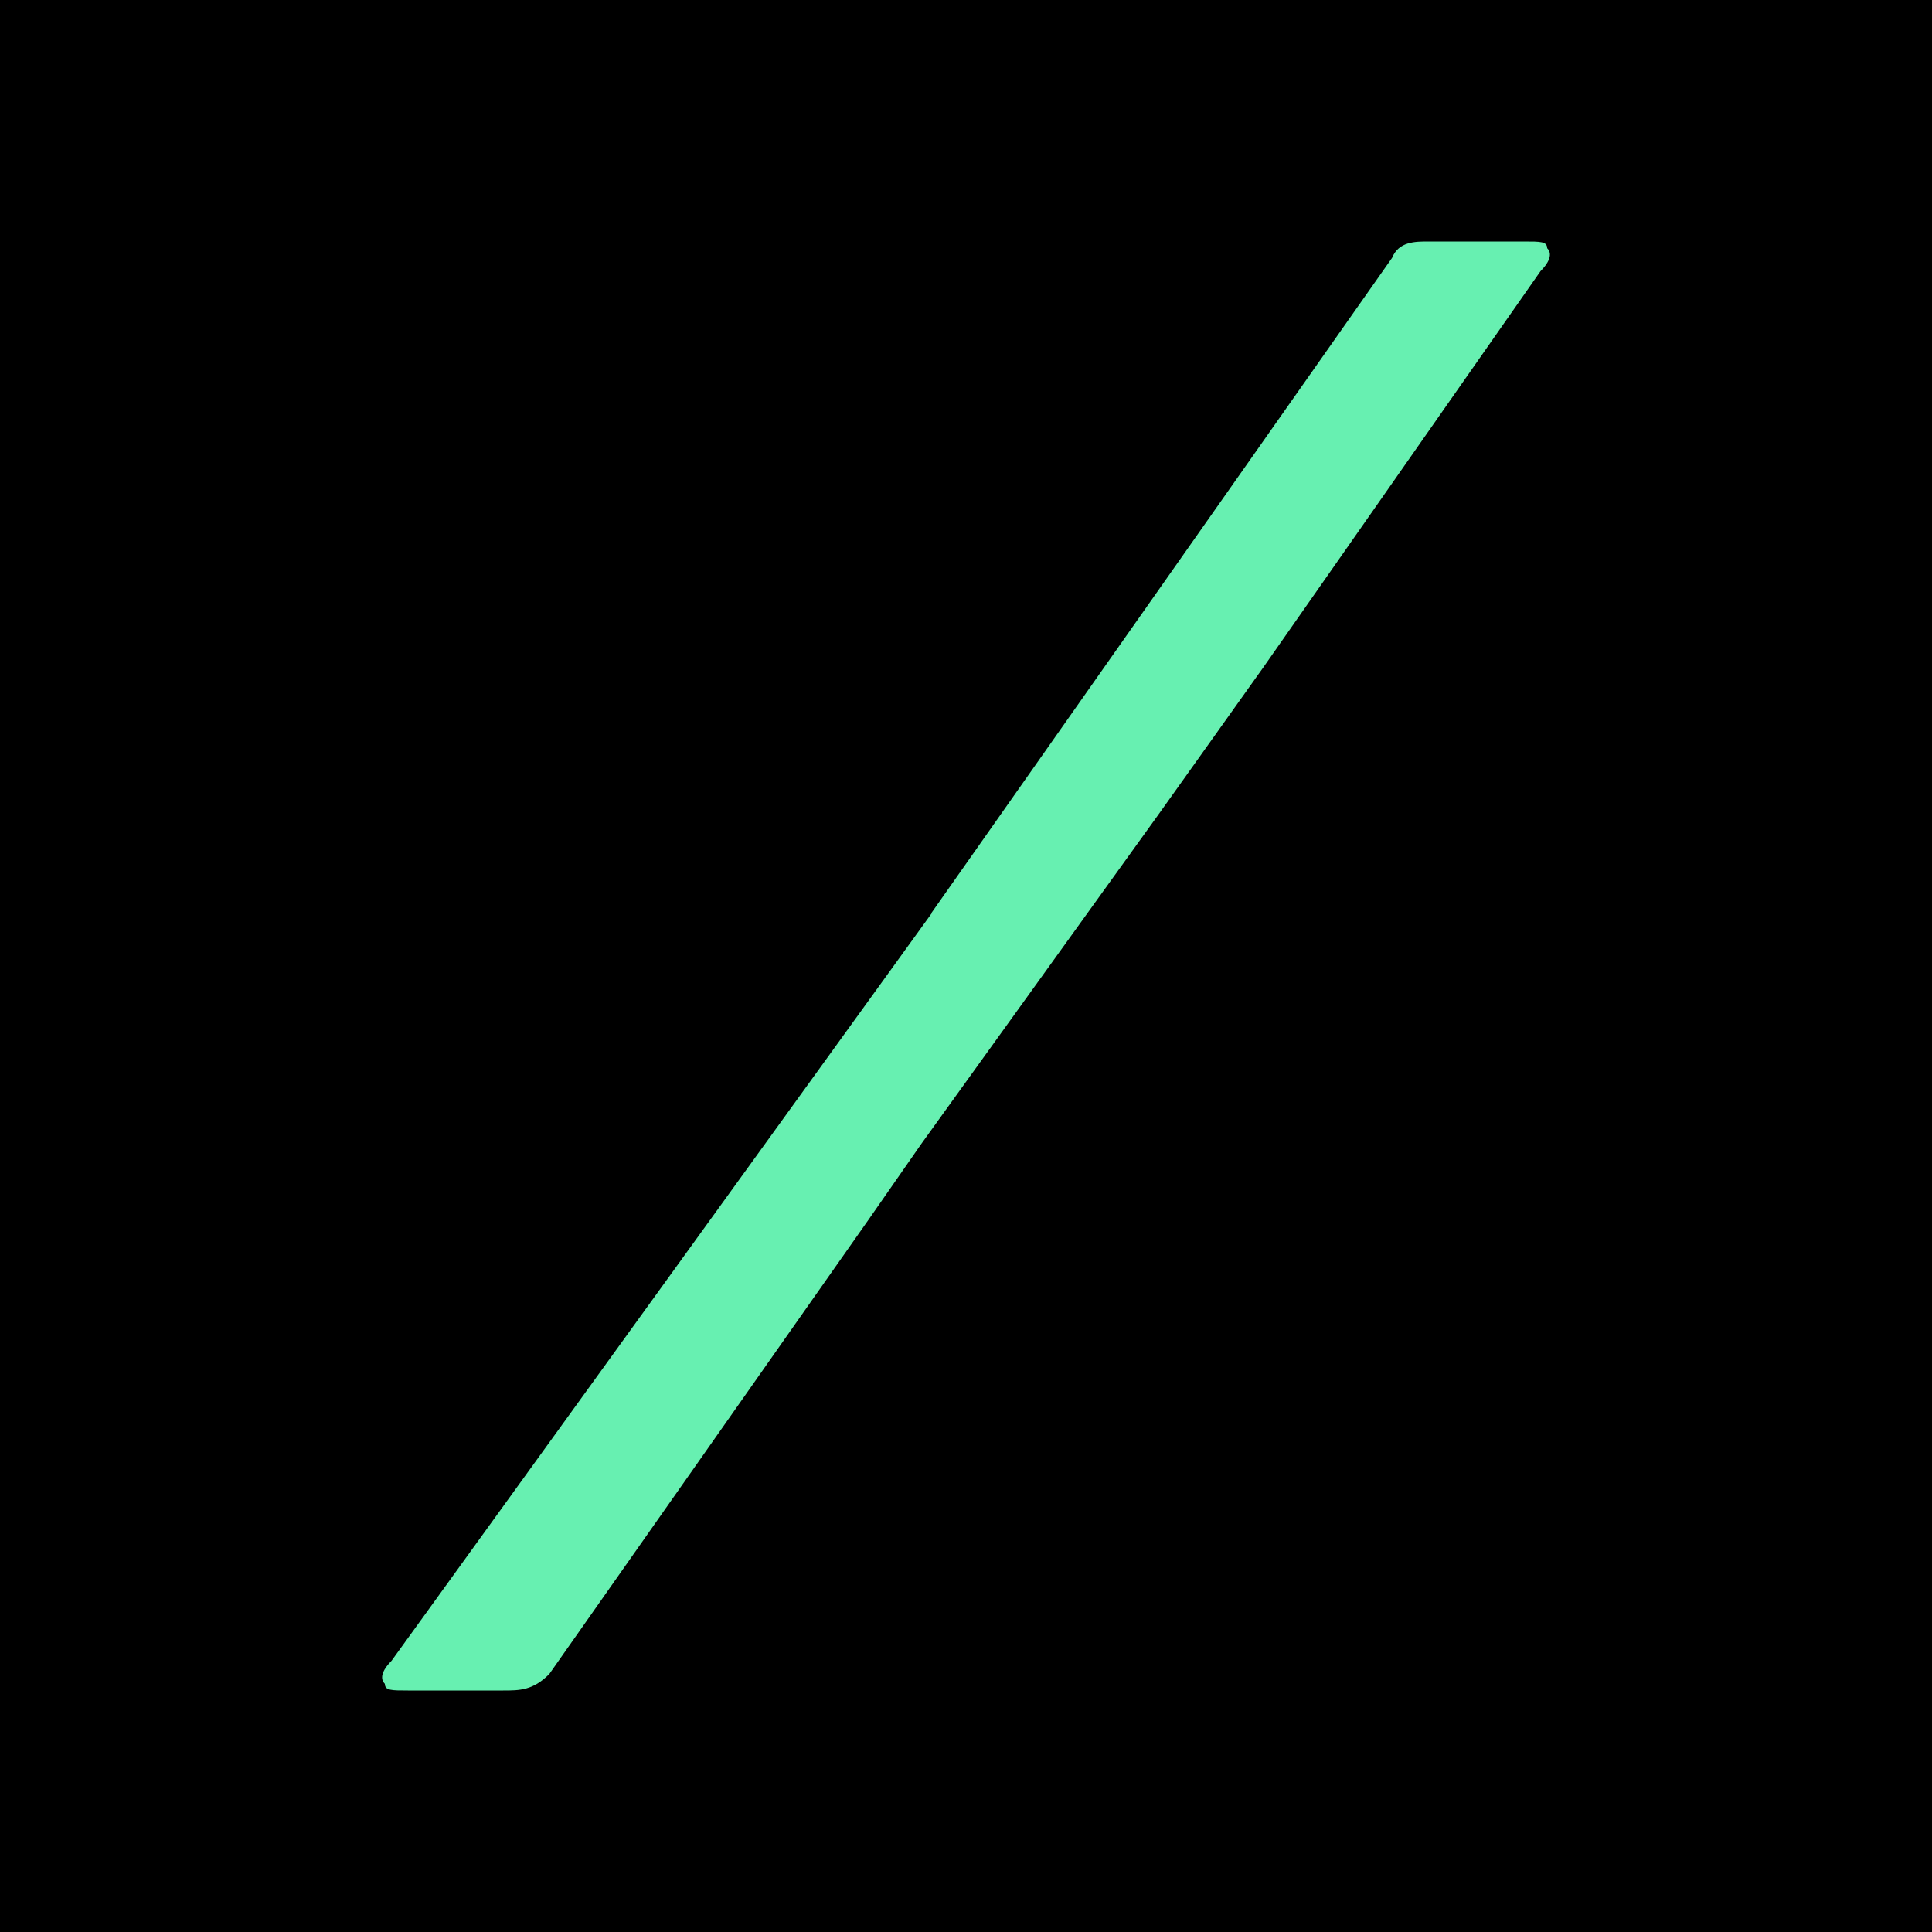 <?xml version="1.0" encoding="utf-8"?>
<!-- Generator: Adobe Illustrator 26.0.3, SVG Export Plug-In . SVG Version: 6.00 Build 0)  -->
<svg version="1.1" id="Layer_1" xmlns="http://www.w3.org/2000/svg" xmlns:xlink="http://www.w3.org/1999/xlink" x="0px" y="0px"
	 viewBox="0 0 64 64" style="enable-background:new 0 0 64 64;" xml:space="preserve">
<style type="text/css">
	.st0{fill:#67F0B1;}
</style>
<rect width="64" height="64"/>
<path class="st0" d="M30.848,30.253L46.114,8.543C46.334,8,46.877,8,47.317,8h3.171
	c0.543,0,0.763,0,0.763,0.22c0.22,0.22,0,0.543-0.22,0.763l-9.16,13.094
	l-3.494,4.903l-7.853,10.906l-1.747,2.51L18.194,55.457
	C17.651,56,17.211,56,16.668,56H13.512c-0.543,0-0.763,0-0.763-0.22
	c-0.22-0.22,0-0.543,0.22-0.763l17.894-24.763L30.848,30.253z"/>
</svg>
